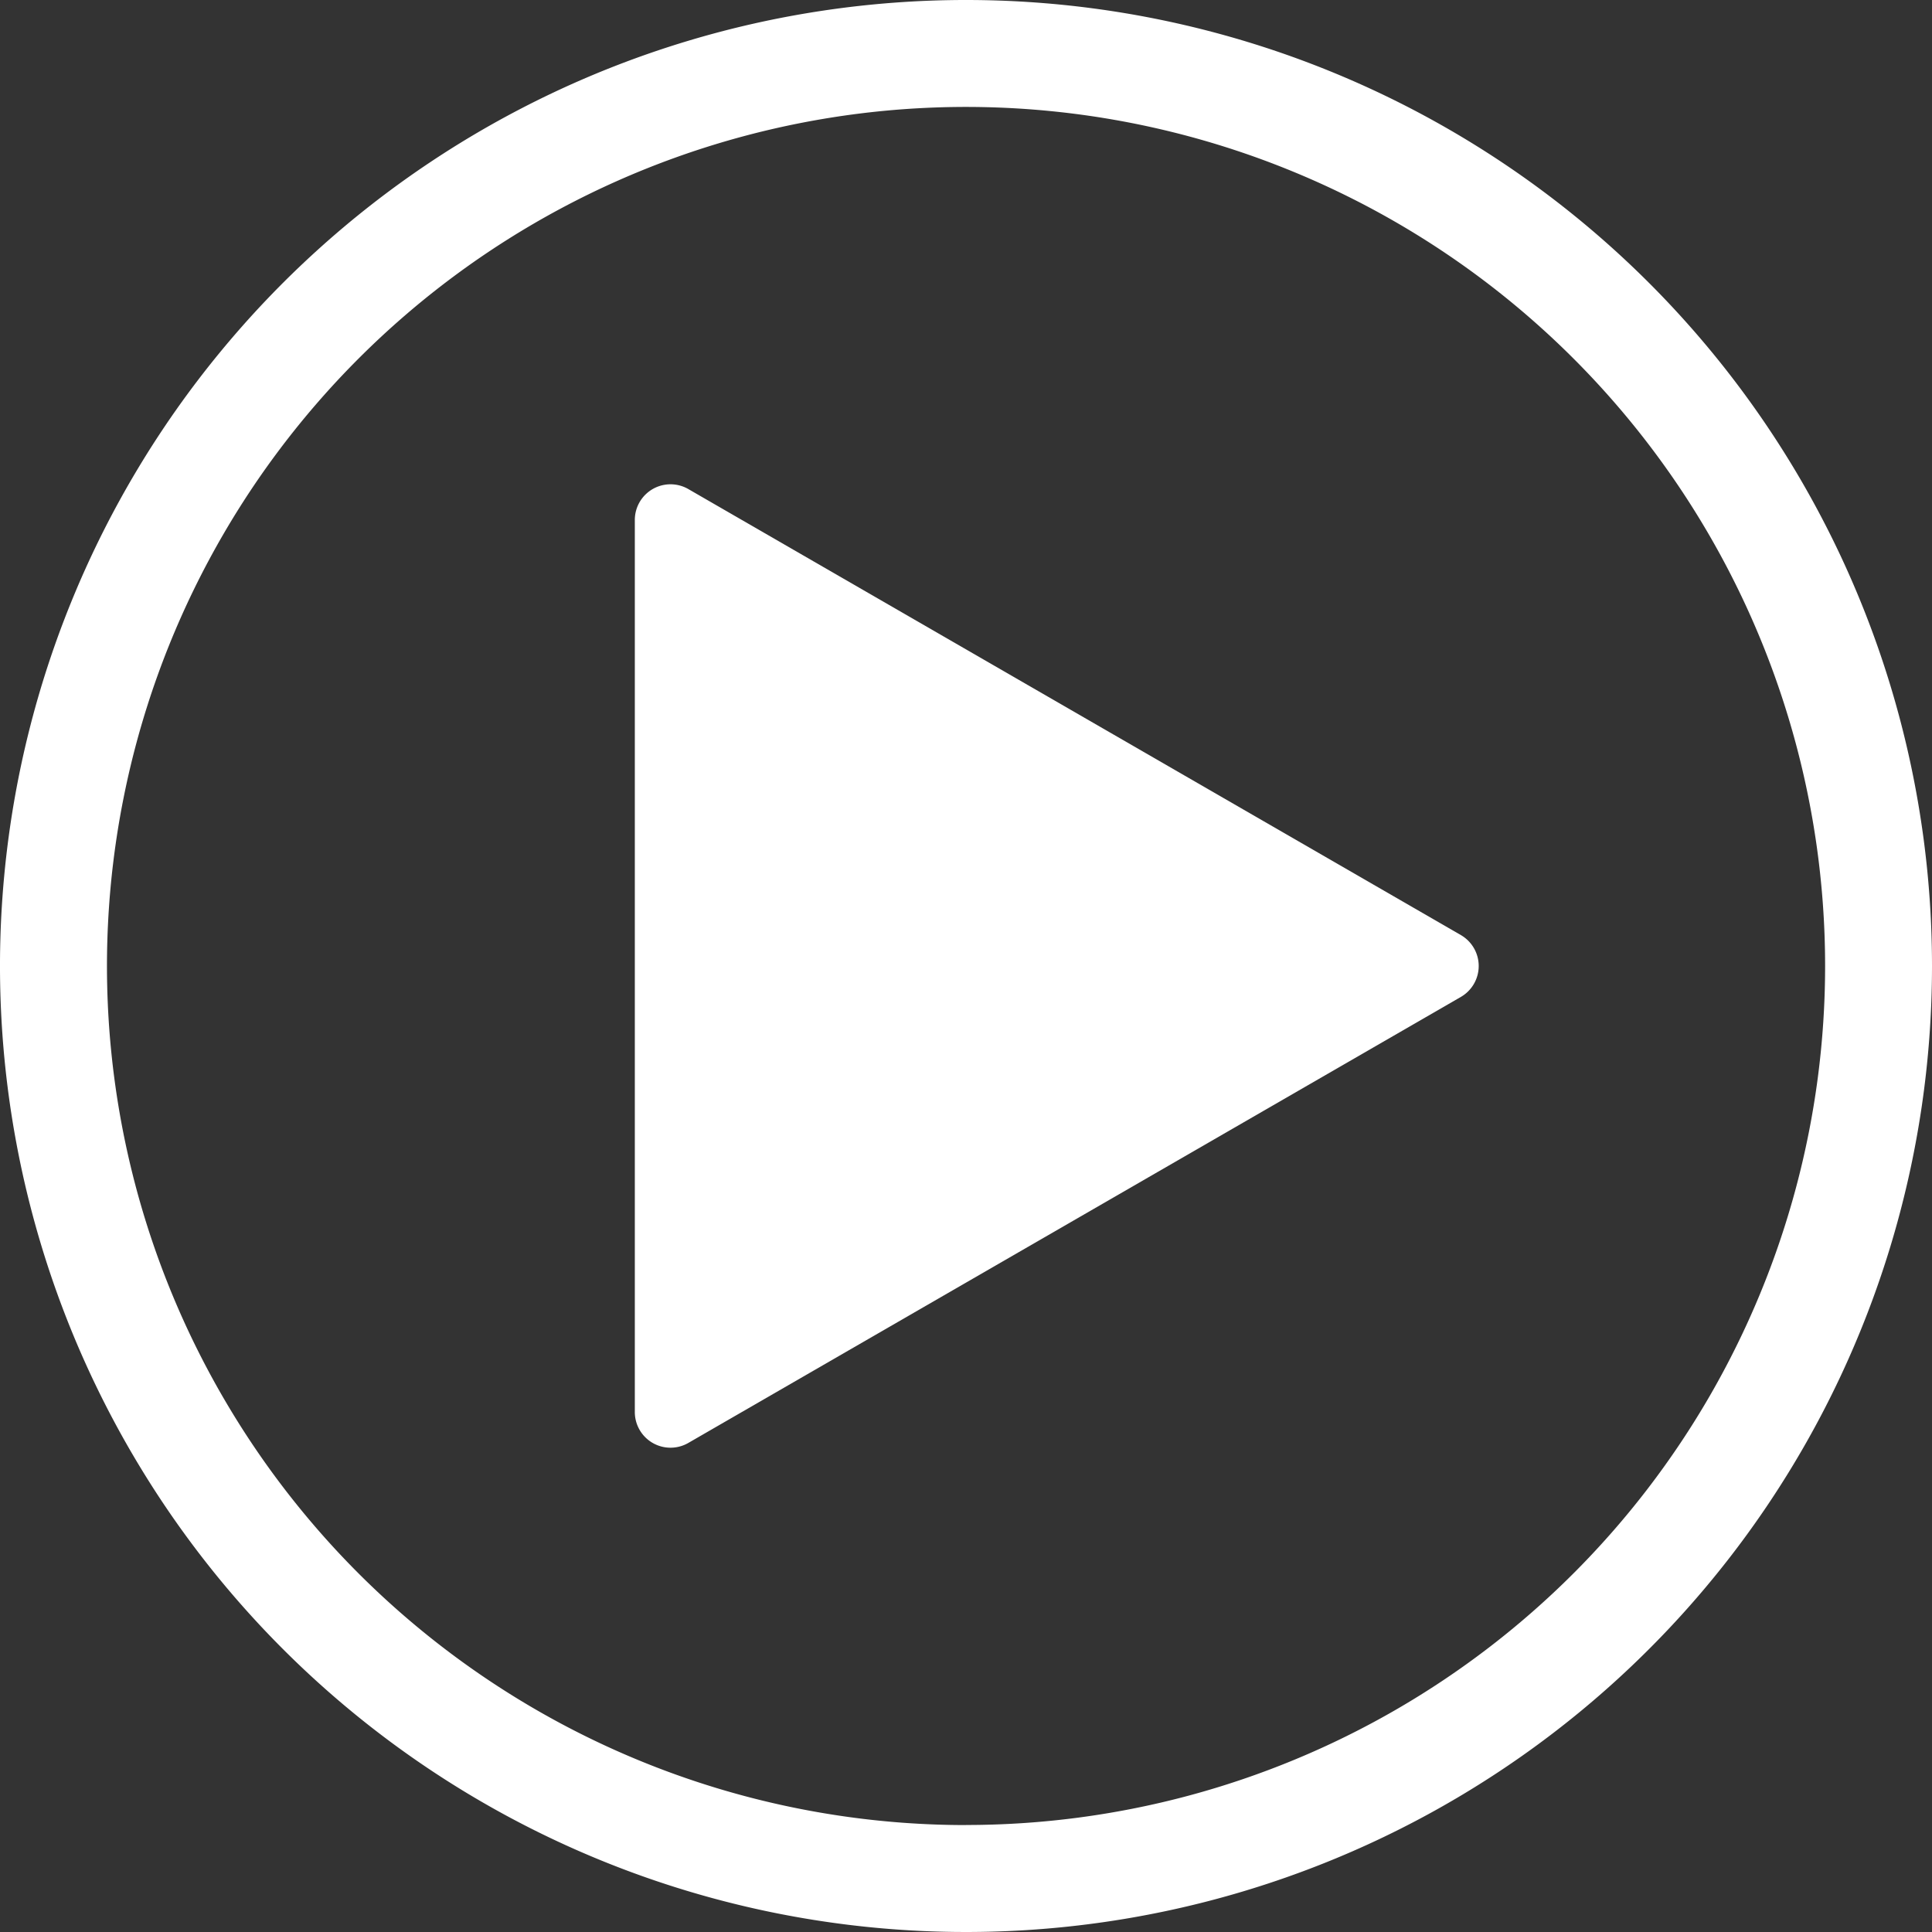 <svg xmlns="http://www.w3.org/2000/svg" width="48.186" height="48.186" viewBox="0 0 48.186 48.186">
  <rect x="0" y="0" width="48.186" height="48.186" fill="#333333" stroke="none"/>
  <g id="Groupe_2783" data-name="Groupe 2783" transform="translate(659.505 -1385.358)">
    <path id="Tracé_24779" data-name="Tracé 24779" d="M5031.545,697.583a24.093,24.093,0,1,0,24.092,24.093A24.093,24.093,0,0,0,5031.545,697.583Zm0,45.519a21.426,21.426,0,1,1,21.426-21.426A21.426,21.426,0,0,1,5031.545,743.1Z" transform="translate(-5666.956 687.775)" fill="#FFFFFF"/>
    <path id="Tracé_24780" data-name="Tracé 24780" d="M5061.715,738.075l19.268,11.124a.891.891,0,0,1,0,1.542l-19.268,11.124a.89.89,0,0,1-1.335-.771V738.846A.89.89,0,0,1,5061.715,738.075Z" transform="translate(-5704.052 659.481)" fill="#FFFFFF"/>
  </g>
</svg>
